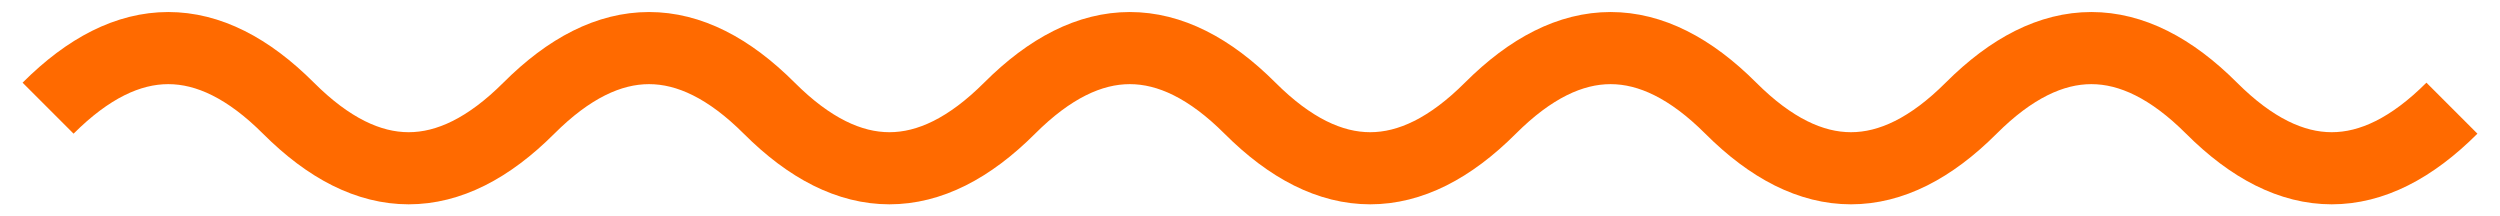 <svg width="104" height="9" viewBox="0 0 104 9" fill="none" xmlns="http://www.w3.org/2000/svg">
<path d="M2 4.5C5.333 1.167 8.667 1.167 12 4.5C15.333 7.833 18.667 7.833 22 4.5C25.333 1.167 28.667 1.167 32 4.5C35.333 7.833 38.667 7.833 42 4.5C45.333 1.167 48.667 1.167 52 4.5C55.333 7.833 58.667 7.833 62 4.5C65.333 1.167 68.667 1.167 72 4.5C75.333 7.833 78.667 7.833 82 4.5C85.333 1.167 88.667 1.167 92 4.5C95.333 7.833 98.667 7.833 102 4.5" stroke="#FF6A00" stroke-width="3"/>
</svg>
